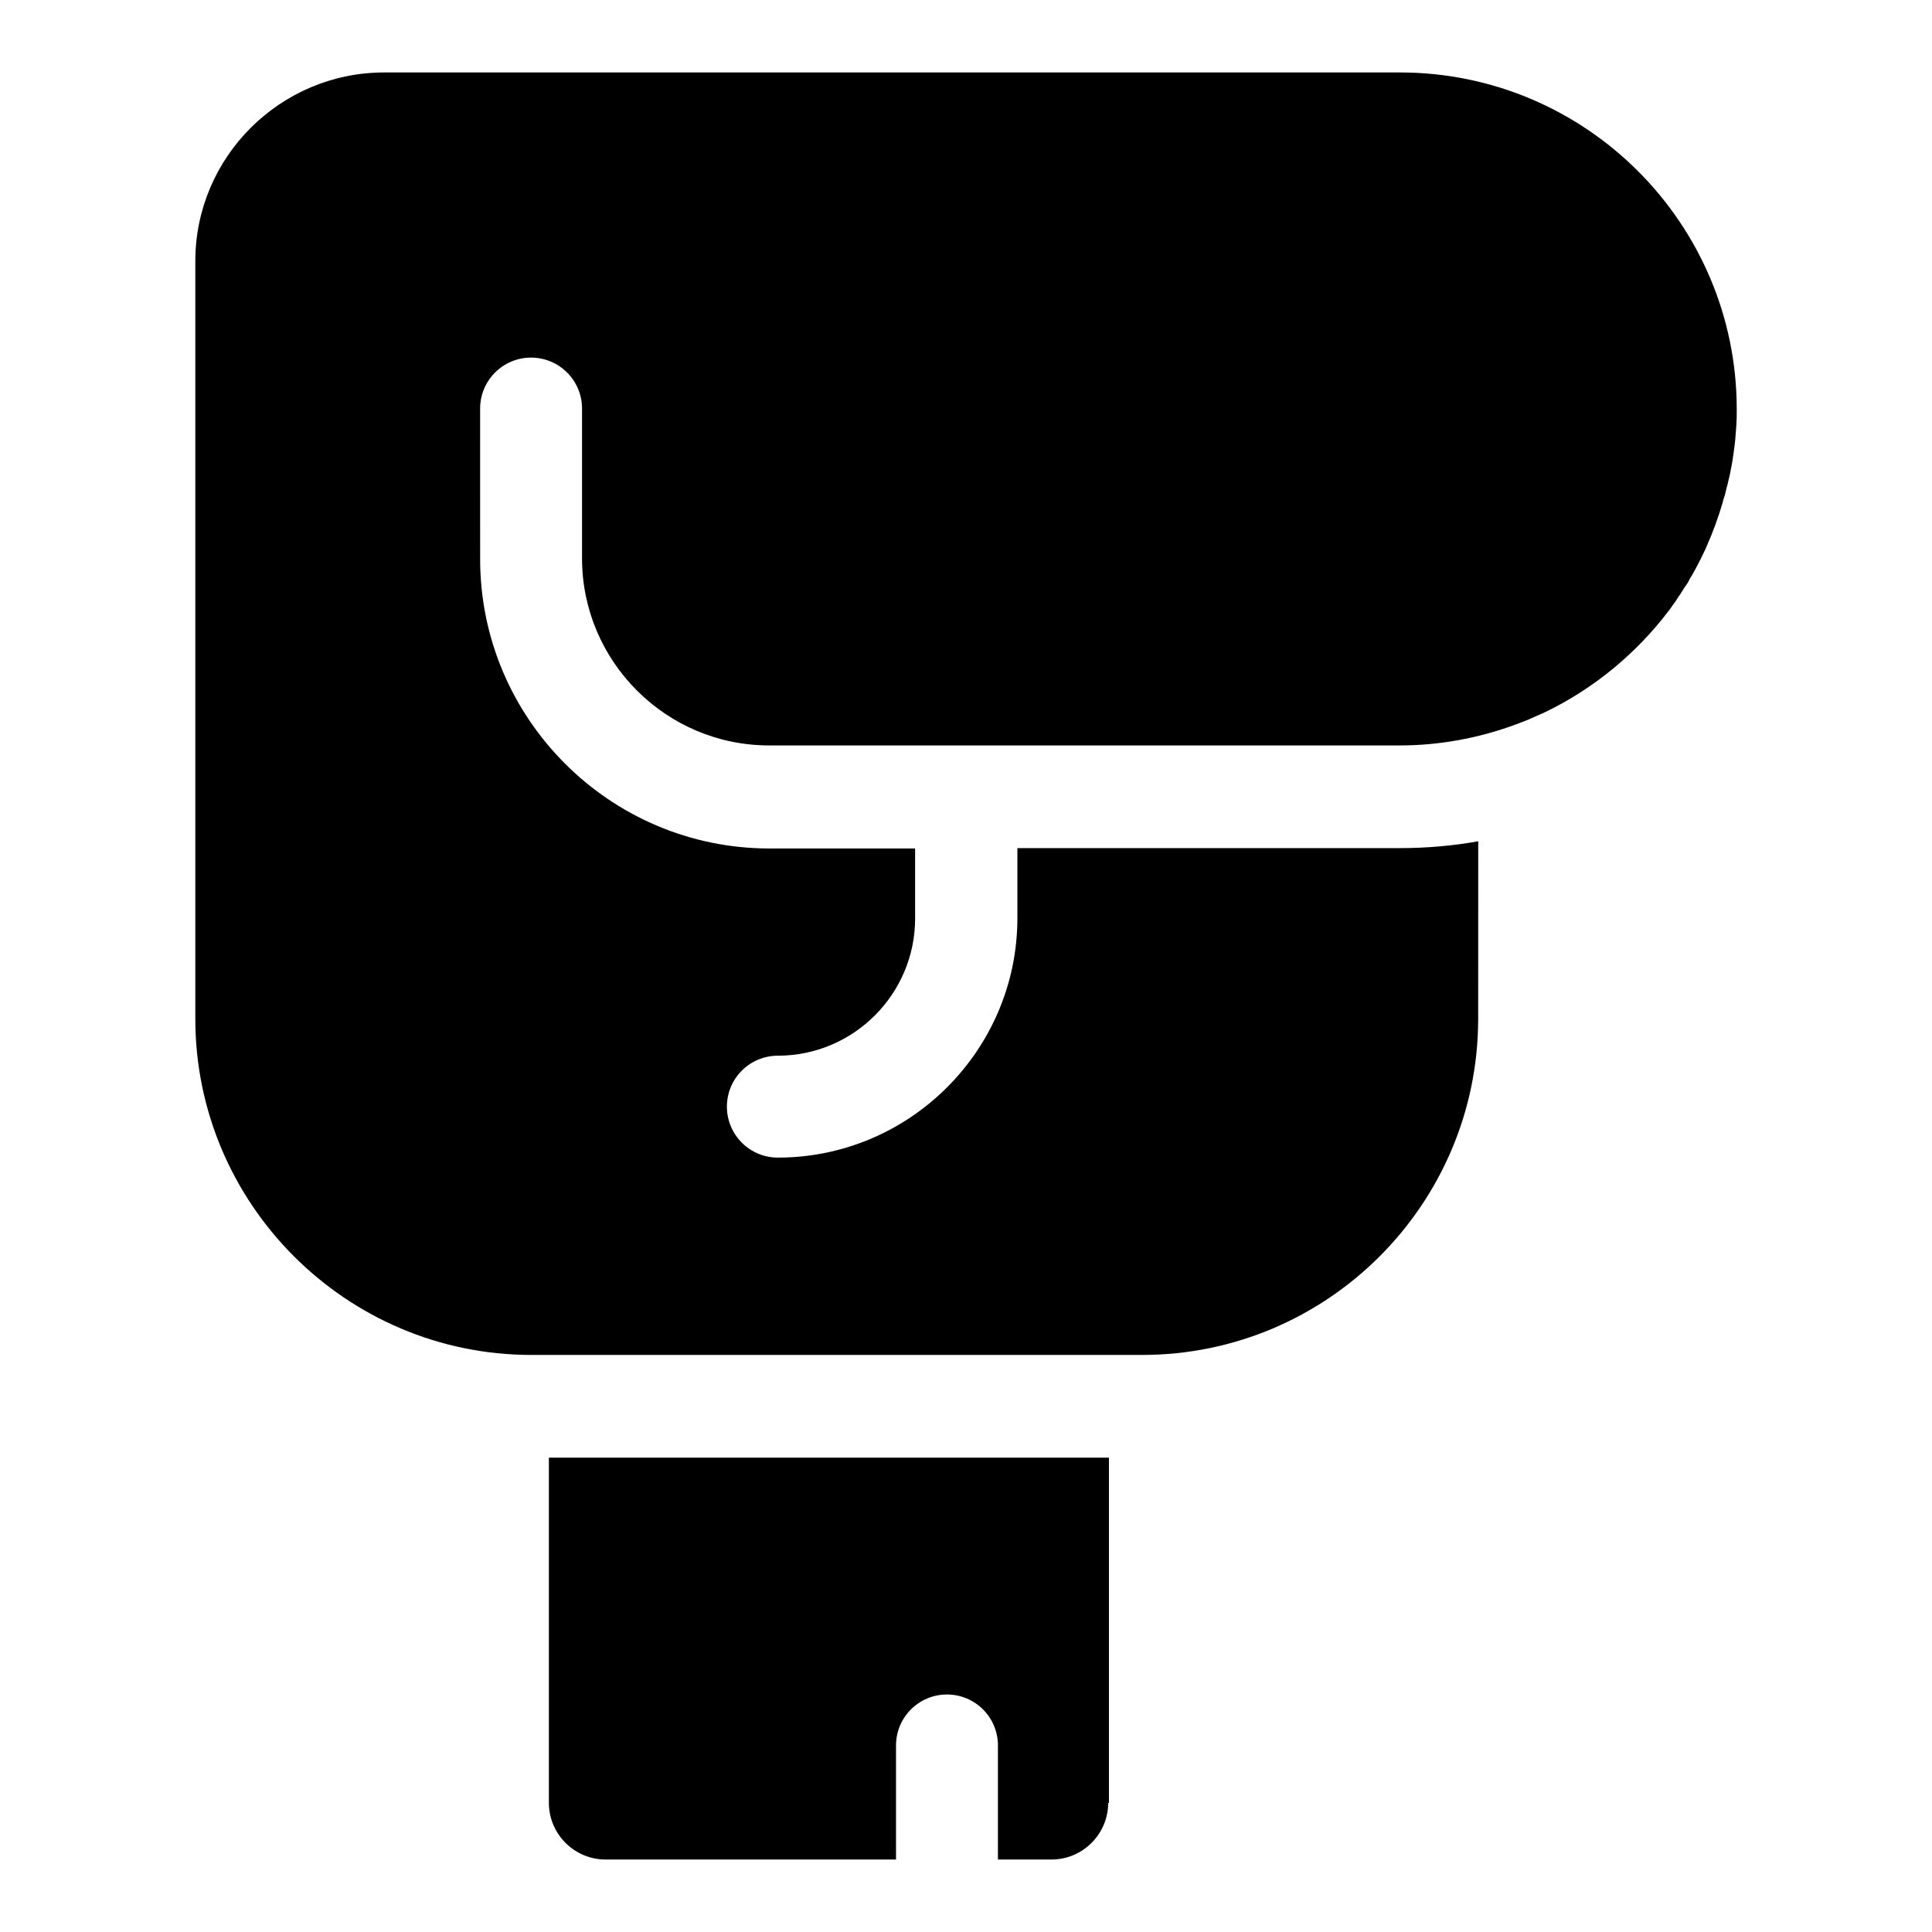 <?xml version="1.0" encoding="UTF-8"?>
<!-- Uploaded to: SVG Repo, www.svgrepo.com, Generator: SVG Repo Mixer Tools -->
<svg fill="#000000" width="800px" height="800px" version="1.1" viewBox="144 144 512 512" xmlns="http://www.w3.org/2000/svg">
 <g>
  <path d="m437.68 621.78c0 8.262-6.75 15.012-15.012 15.012h-14.207v-30.23c0-7.457-6.047-13.504-13.504-13.504-7.457 0-13.504 6.047-13.504 13.504v30.23h-76.98c-8.262 0-15.012-6.75-15.012-15.012v-91.492h148.42v91.492z"/>
  <path d="m535.73 414c0 49.07-39.902 89.074-89.074 89.074h-161.82c-49.07 0-89.074-40.004-89.074-89.074v-200.82c0-27.508 22.469-49.98 50.078-49.98h269.14c49.273 0 89.273 40.004 89.273 89.273 0 1.41 0 2.719-0.102 4.133 0 0.504-0.102 0.906-0.102 1.41-0.102 0.906-0.102 1.715-0.203 2.621-0.102 0.605-0.102 1.109-0.203 1.715-0.102 0.707-0.203 1.512-0.301 2.215-0.203 1.613-0.504 3.125-0.805 4.637 0 0.203-0.102 0.402-0.102 0.504-0.203 0.906-0.402 1.715-0.605 2.621-0.102 0.402-0.203 0.707-0.301 1.109-0.203 0.906-0.402 1.812-0.707 2.621-0.102 0.301-0.203 0.504-0.203 0.805-1.211 4.133-2.621 8.062-4.332 11.891-0.102 0.203-0.203 0.504-0.301 0.707-0.402 0.805-0.805 1.715-1.211 2.519-0.102 0.301-0.301 0.504-0.402 0.805-0.805 1.512-1.613 3.125-2.519 4.535-0.102 0.301-0.301 0.504-0.402 0.805-0.301 0.504-0.605 1.008-1.008 1.512-0.402 0.605-0.805 1.309-1.211 1.914-0.301 0.402-0.605 0.805-0.805 1.211-0.504 0.805-1.109 1.512-1.613 2.316-0.203 0.301-0.402 0.504-0.605 0.805-8.566 11.285-19.75 20.555-32.648 26.801-0.102 0-0.102 0-0.203 0.102-1.109 0.504-2.316 1.008-3.426 1.512-0.301 0.102-0.605 0.301-0.906 0.402-0.906 0.402-1.914 0.707-2.82 1.109-0.402 0.102-0.805 0.301-1.109 0.402-9.473 3.426-19.648 5.34-30.23 5.34l-167.05-0.004c-27.305 0-49.574-22.27-49.574-49.574v-39.699c0-7.457-6.047-13.504-13.504-13.504-7.457 0-13.504 6.047-13.504 13.504l0.004 39.902c0 42.219 34.359 76.68 76.68 76.68h38.594v18.539c0 20.051-16.324 36.375-36.375 36.375-7.457 0-13.504 6.047-13.504 13.504s6.047 13.504 13.504 13.504c34.965 0 63.48-28.516 63.48-63.48v-18.539h101.37c7.055 0 14.008-0.605 20.758-1.812z"/>
 </g>
</svg>